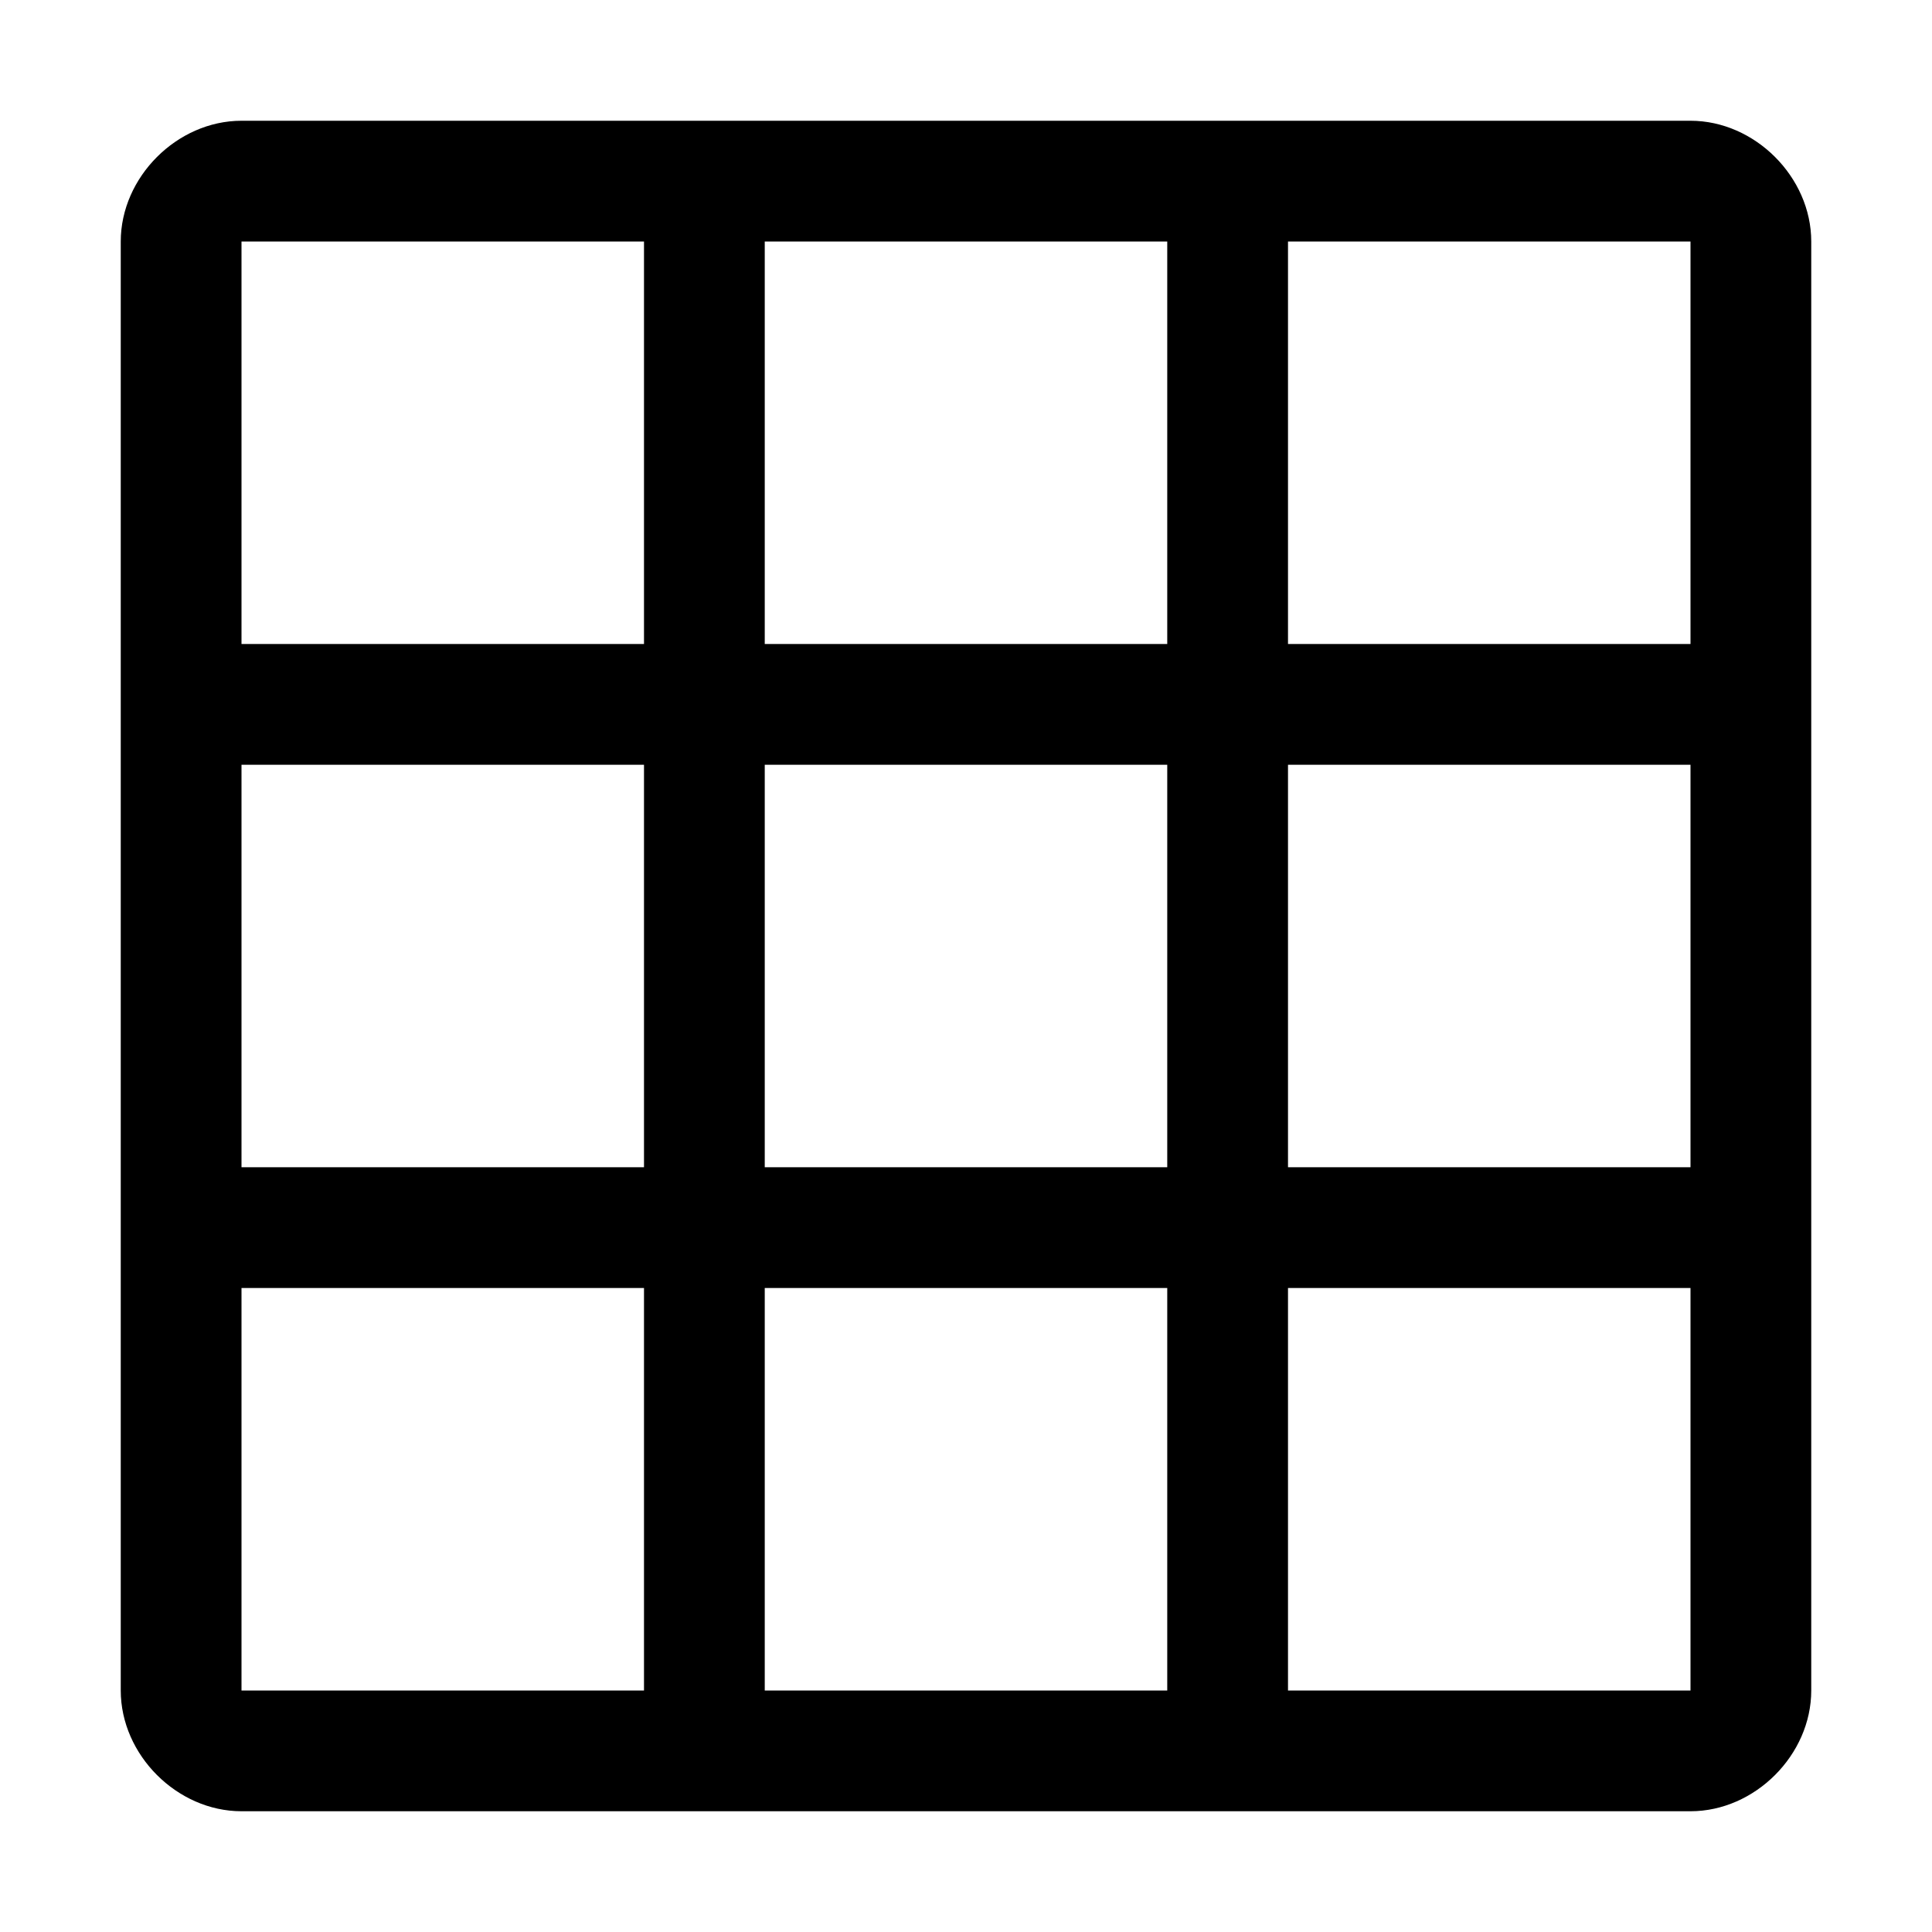 <svg xmlns="http://www.w3.org/2000/svg" style="enable-background:new 0 0 24 24" viewBox="0 0 24 24"><path d="M21 1.5H3c-.8 0-1.5.7-1.5 1.5v18c0 .8.7 1.5 1.5 1.5h18c.8 0 1.5-.7 1.5-1.5V3c0-.8-.7-1.5-1.5-1.5zM21 8h-5V3h5v5zM9.5 14.5v-5h5v5h-5zm5 1.5v5h-5v-5h5zM8 14.5H3v-5h5v5zM9.5 8V3h5v5h-5zM16 9.5h5v5h-5v-5zM8 3v5H3V3h5zM3 16h5v5H3v-5zm13 5v-5h5v5h-5z"/></svg>